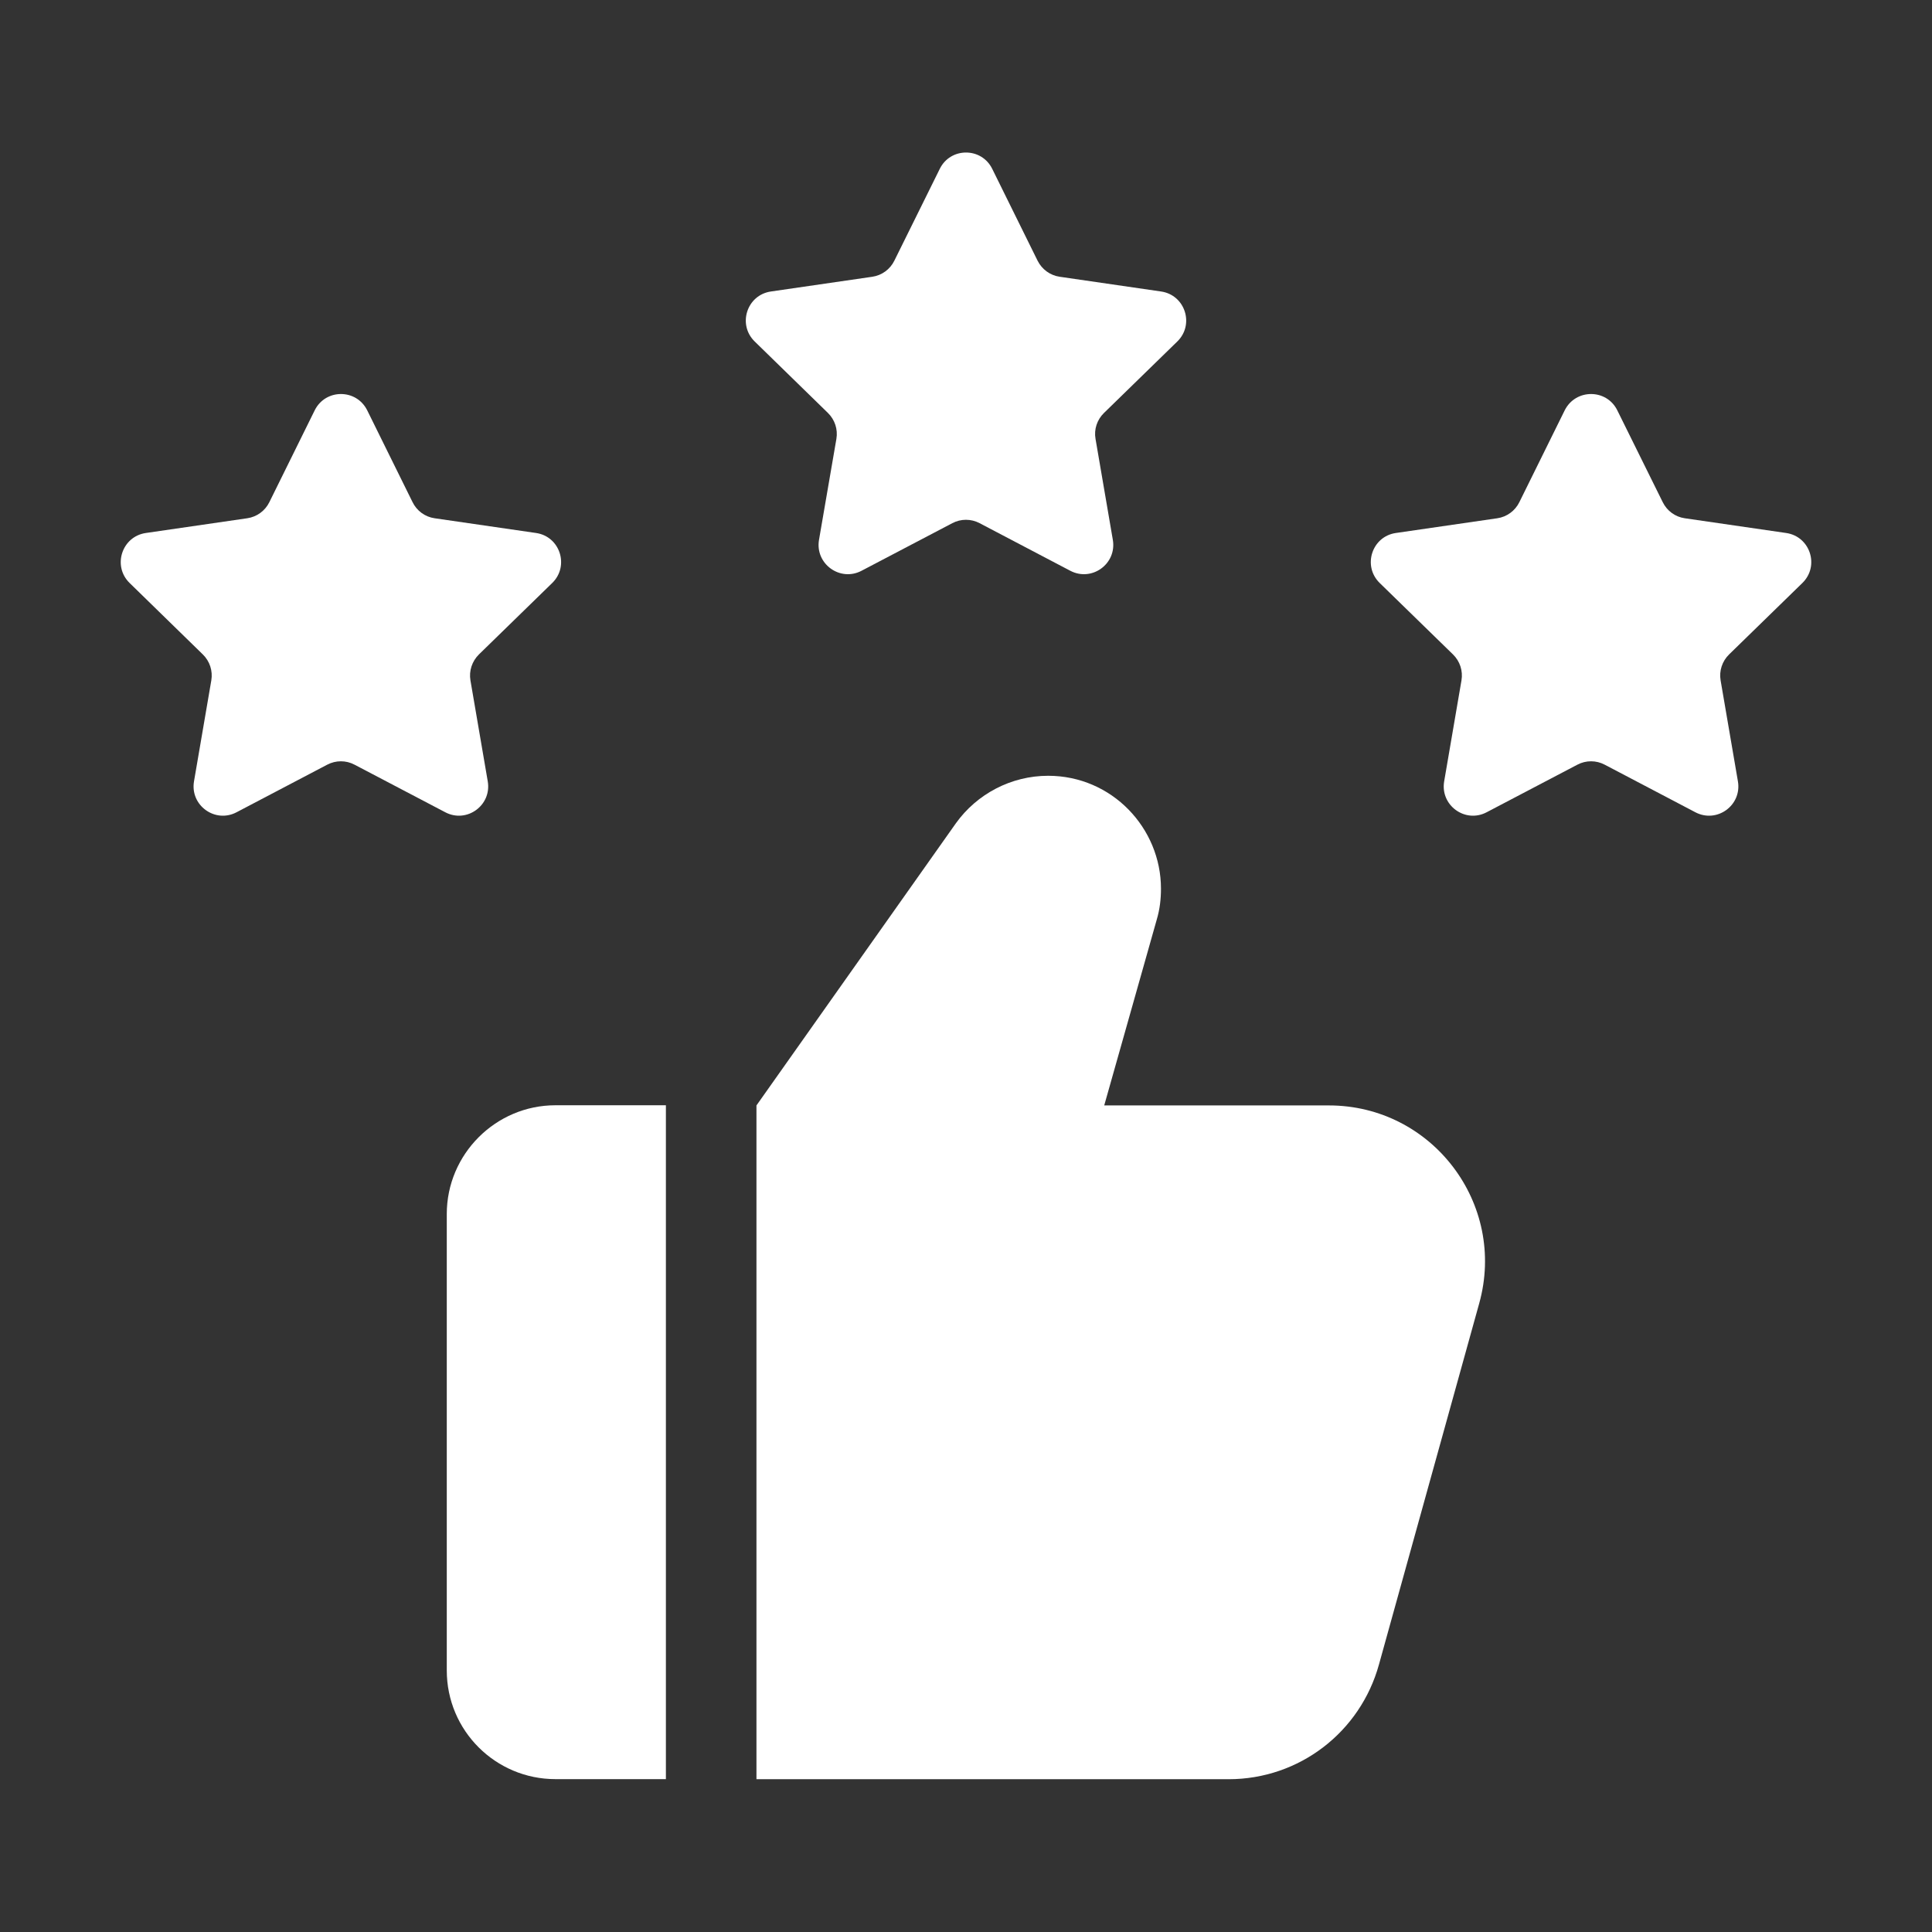 <svg width="24" height="24" viewBox="0 0 24 24" fill="none" xmlns="http://www.w3.org/2000/svg">
<rect x="0" y="0" width="24" height="24" fill="#333333" stroke="none"/>
<path d="M8.272 13.73H6.9C6.157 13.73 5.55 14.338 5.55 15.081V20.75C5.55 21.5 6.157 22.101 6.9 22.101H8.272V13.73Z" fill="white"/>
<path d="M18.375 16.192L17.13 20.677C16.898 21.517 16.14 22.102 15.262 22.102H9.397V13.732L11.873 10.229C12.135 9.862 12.562 9.637 13.02 9.637C13.815 9.637 14.422 10.289 14.422 11.039C14.422 11.167 14.408 11.294 14.37 11.422L13.717 13.732H16.508C17.79 13.732 18.72 14.954 18.375 16.192Z" fill="white"/>
<path d="M4.562 5.098L5.125 6.238C5.178 6.346 5.28 6.421 5.399 6.438L6.659 6.621C6.957 6.664 7.076 7.031 6.86 7.242L5.949 8.13C5.864 8.214 5.824 8.334 5.844 8.452L6.059 9.706C6.11 10.004 5.798 10.231 5.531 10.09L4.404 9.499C4.298 9.443 4.172 9.443 4.065 9.499L2.939 10.09C2.672 10.231 2.359 10.004 2.41 9.706L2.625 8.452C2.645 8.334 2.606 8.214 2.52 8.13L1.61 7.242C1.394 7.031 1.514 6.664 1.812 6.621L3.071 6.438C3.19 6.421 3.293 6.346 3.346 6.238L3.909 5.098C4.043 4.827 4.428 4.827 4.562 5.098Z" fill="white"/>
<path d="M12.326 2.098L12.889 3.238C12.943 3.346 13.045 3.421 13.164 3.438L14.423 3.621C14.722 3.664 14.841 4.031 14.625 4.242L13.714 5.13C13.628 5.214 13.588 5.334 13.609 5.452L13.824 6.706C13.875 7.004 13.563 7.231 13.295 7.09L12.169 6.499C12.063 6.443 11.936 6.443 11.83 6.499L10.703 7.09C10.436 7.231 10.123 7.004 10.174 6.706L10.39 5.452C10.41 5.334 10.371 5.214 10.285 5.13L9.375 4.242C9.159 4.031 9.278 3.664 9.577 3.621L10.836 3.438C10.954 3.421 11.057 3.346 11.11 3.238L11.674 2.098C11.807 1.827 12.193 1.827 12.326 2.098Z" fill="white"/>
<path d="M20.091 5.098L20.655 6.238C20.708 6.346 20.81 6.421 20.929 6.438L22.188 6.621C22.487 6.664 22.606 7.031 22.39 7.242L21.479 8.13C21.393 8.214 21.354 8.334 21.374 8.452L21.589 9.706C21.64 10.004 21.328 10.231 21.06 10.09L19.934 9.499C19.828 9.443 19.701 9.443 19.595 9.499L18.468 10.09C18.201 10.231 17.889 10.004 17.94 9.706L18.155 8.452C18.175 8.334 18.136 8.214 18.05 8.13L17.139 7.242C16.923 7.031 17.042 6.664 17.34 6.621L18.6 6.438C18.718 6.421 18.821 6.346 18.874 6.238L19.437 5.098C19.572 4.827 19.958 4.827 20.091 5.098Z" fill="white"/>
</svg>
